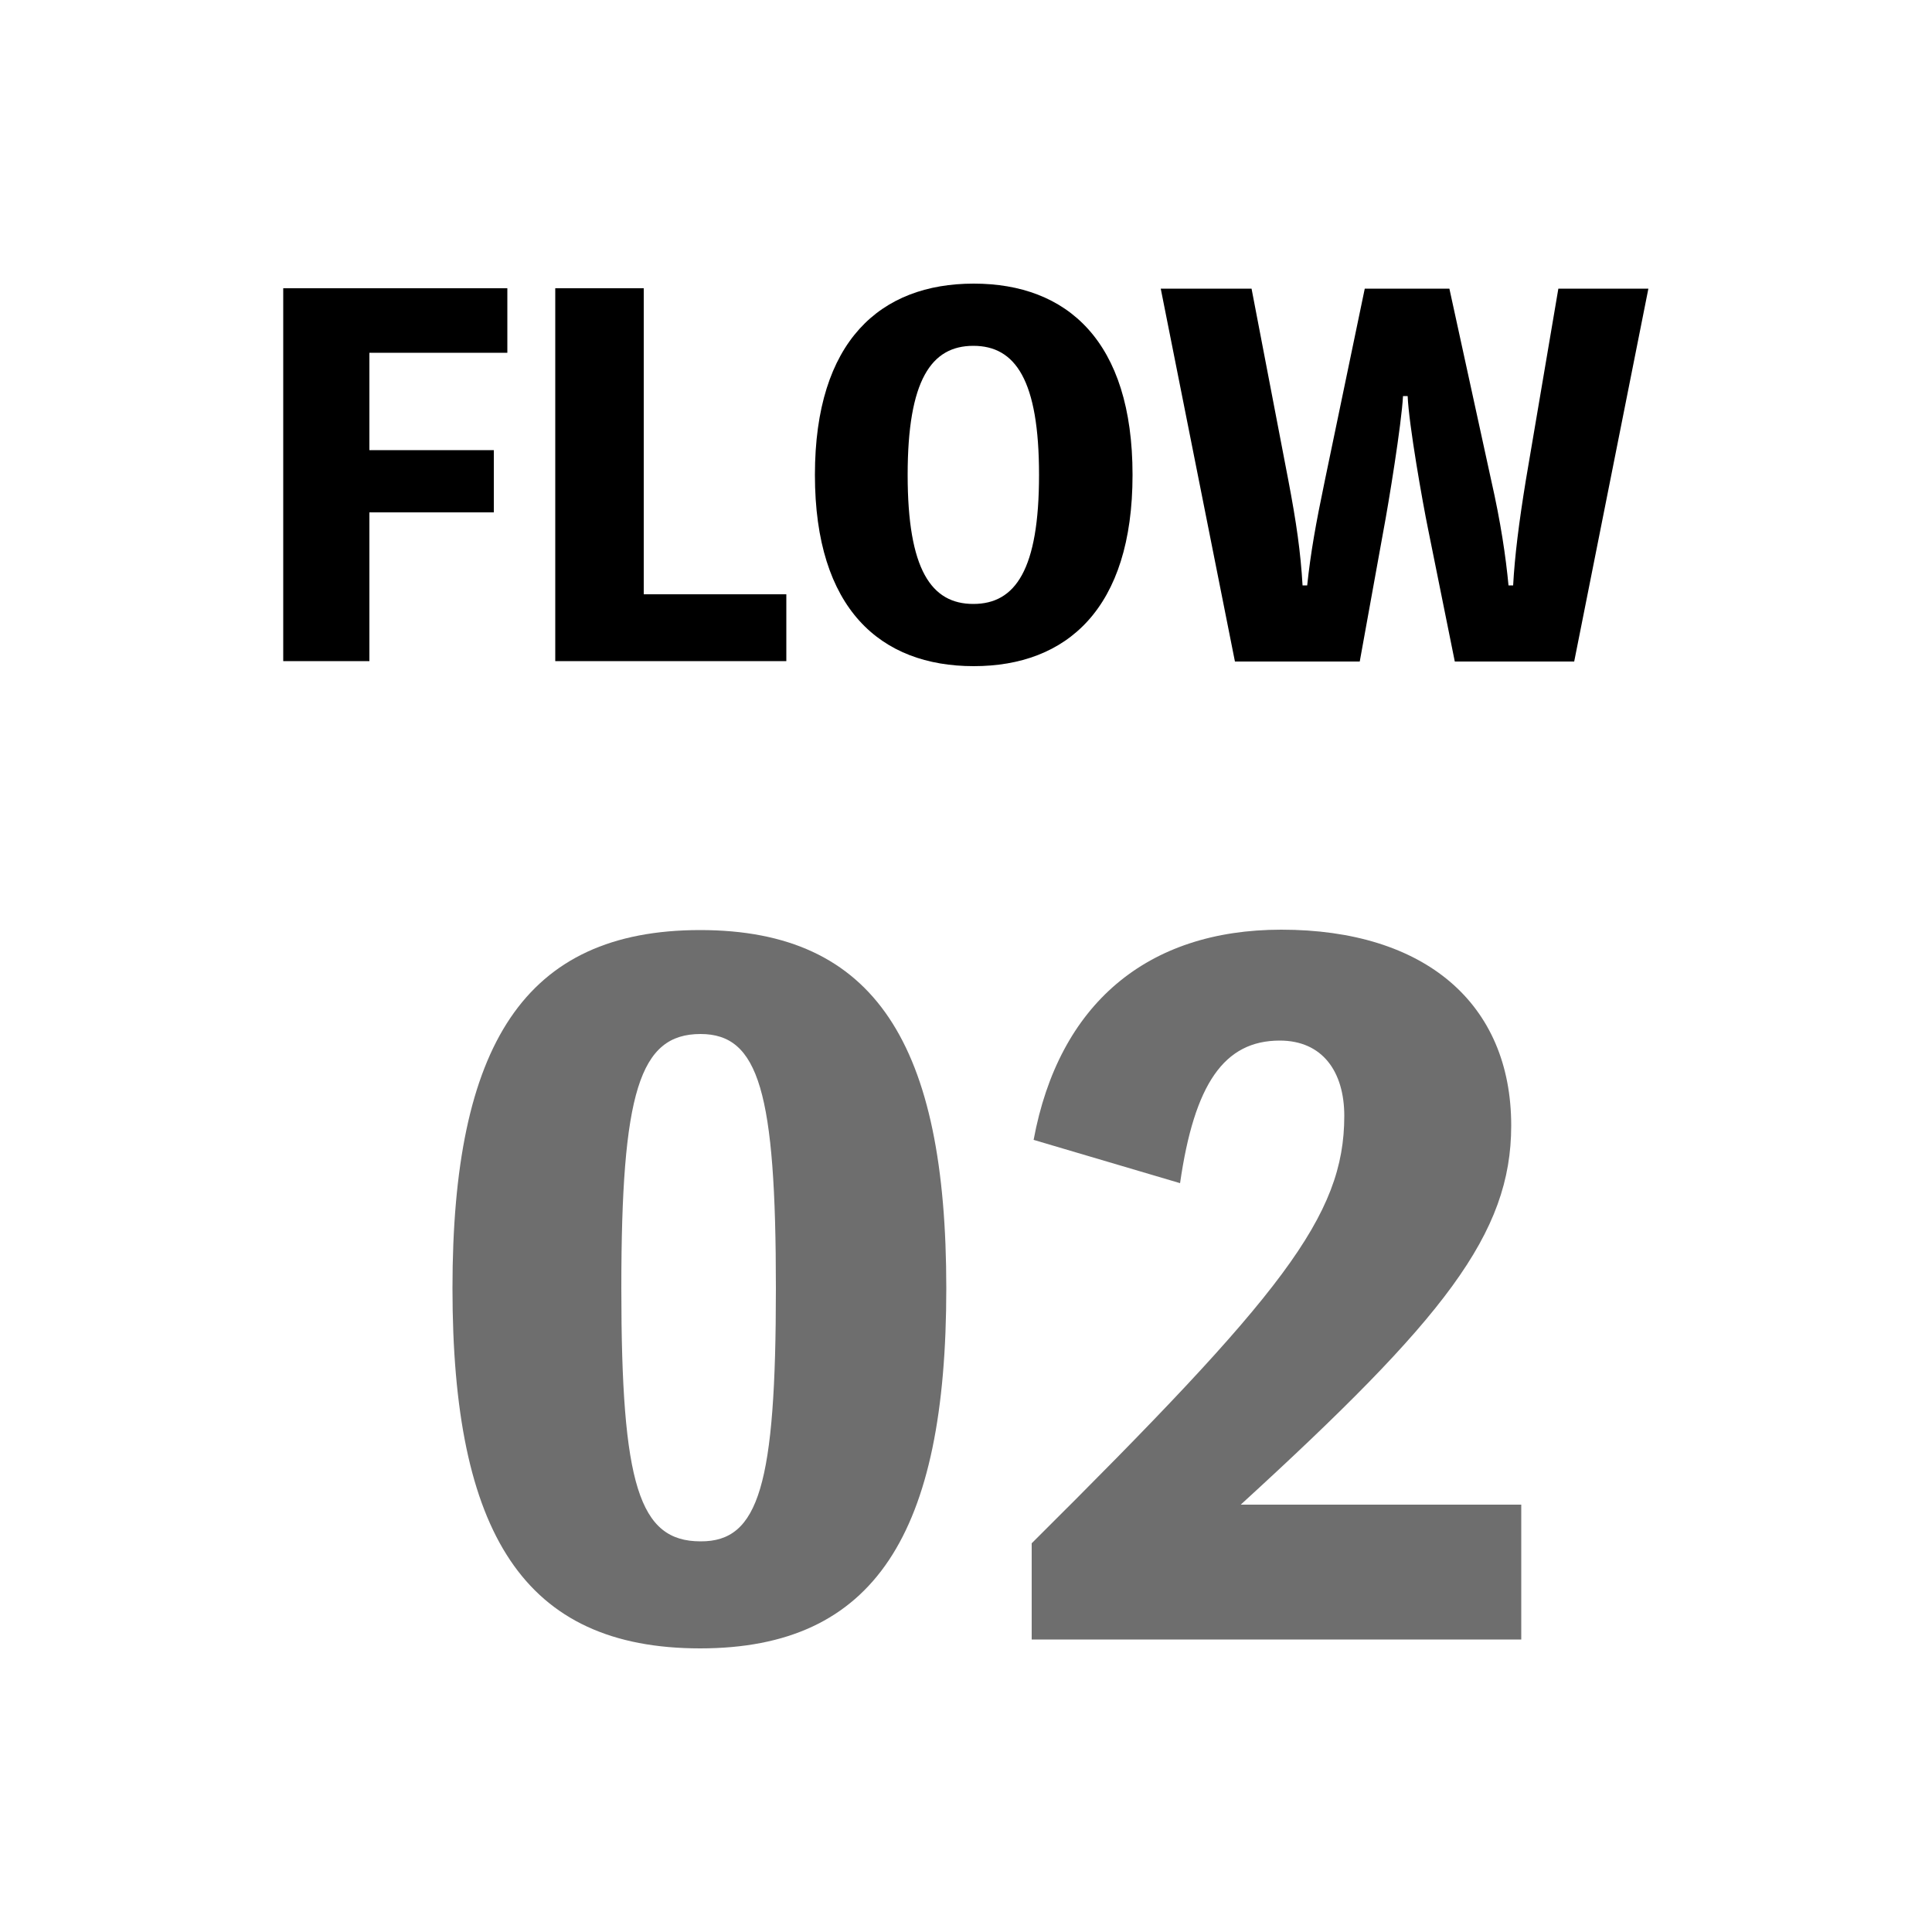 <?xml version="1.0" encoding="utf-8"?>
<!-- Generator: Adobe Illustrator 26.0.3, SVG Export Plug-In . SVG Version: 6.00 Build 0)  -->
<svg version="1.1" id="レイヤー_1" xmlns="http://www.w3.org/2000/svg" xmlns:xlink="http://www.w3.org/1999/xlink" x="0px"
	 y="0px" viewBox="0 0 50 50" style="enable-background:new 0 0 50 50;" xml:space="preserve">
<style type="text/css">
	.st0{fill:#6E6E6E;}
</style>
<g>
	<g>
		<path d="M74.56,9.13v2.52h3.22v1.61h-3.22v3.85h-2.23V7.46h5.8v1.67H74.56z"/>
		<path d="M85.35,15.38v1.73h-5.98V7.46h2.29v7.92H85.35z"/>
		<path d="M94.31,12.29c0,3.46-1.7,4.95-4.11,4.95s-4.11-1.48-4.11-4.95s1.7-4.95,4.11-4.95S94.31,8.82,94.31,12.29z M91.89,12.29
			c0-2.45-0.61-3.34-1.7-3.34s-1.7,0.89-1.7,3.34s0.61,3.34,1.7,3.34S91.89,14.74,91.89,12.29z"/>
		<path d="M101.31,10.25c-0.04,0.73-0.37,2.76-0.51,3.5l-0.61,3.37h-3.23l-1.92-9.65h2.35l0.95,4.95c0.21,1.1,0.32,1.87,0.37,2.73
			h0.12c0.09-0.85,0.22-1.58,0.46-2.73l1.03-4.95h2.19l1.08,4.95c0.25,1.1,0.38,1.99,0.45,2.73h0.12c0.04-0.75,0.15-1.63,0.33-2.73
			l0.84-4.95h2.33l-1.92,9.65h-3.09l-0.69-3.42c-0.14-0.68-0.5-2.71-0.53-3.45H101.31z"/>
	</g>
	<g>
		<g>
			<path class="st0" d="M89.49,33.34c0,6.34-1.84,9.32-6.37,9.32c-4.56,0-6.41-2.97-6.41-9.32c0-6.3,1.86-9.27,6.41-9.27
				C87.66,24.07,89.49,27.04,89.49,33.34z M85.08,33.34c0-5.07-0.44-6.58-1.95-6.58c-1.58,0-2.05,1.51-2.05,6.58
				c0,5.09,0.46,6.55,2.05,6.55C84.64,39.9,85.08,38.43,85.08,33.34z"/>
			<path class="st0" d="M102.9,39.52v2.91H91.61v-2.91h3.62V28.25l-4,1.51v-3.21l5.97-2.23h2.09v15.2H102.9z"/>
		</g>
	</g>
</g>
<g>
	<g>
		<path d="M9.56,9.13v2.52h3.22v1.61H9.56v3.85H7.33V7.46h5.8v1.67H9.56z"/>
		<path d="M20.35,15.38v1.73h-5.98V7.46h2.29v7.92H20.35z"/>
		<path d="M29.31,12.29c0,3.46-1.7,4.95-4.11,4.95s-4.11-1.48-4.11-4.95s1.7-4.95,4.11-4.95S29.31,8.82,29.31,12.29z M26.89,12.29
			c0-2.45-0.61-3.34-1.7-3.34s-1.7,0.89-1.7,3.34s0.61,3.34,1.7,3.34S26.89,14.74,26.89,12.29z"/>
		<path d="M36.31,10.25c-0.04,0.73-0.37,2.76-0.51,3.5l-0.61,3.37h-3.23l-1.92-9.65h2.35l0.95,4.95c0.21,1.1,0.32,1.87,0.37,2.73
			h0.12c0.09-0.85,0.22-1.58,0.46-2.73l1.03-4.95h2.19l1.08,4.95c0.25,1.1,0.38,1.99,0.45,2.73h0.12c0.04-0.75,0.15-1.63,0.33-2.73
			l0.84-4.95h2.33l-1.92,9.65h-3.09l-0.69-3.42c-0.14-0.68-0.5-2.71-0.53-3.45H36.31z"/>
	</g>
	<g>
		<g>
			<path class="st0" d="M24.49,33.34c0,6.34-1.84,9.32-6.37,9.32c-4.56,0-6.41-2.97-6.41-9.32c0-6.3,1.86-9.27,6.41-9.27
				C22.66,24.07,24.49,27.04,24.49,33.34z M20.08,33.34c0-5.07-0.44-6.58-1.95-6.58c-1.58,0-2.05,1.51-2.05,6.58
				c0,5.09,0.46,6.55,2.05,6.55C19.64,39.9,20.08,38.43,20.08,33.34z"/>
			<path class="st0" d="M39.37,38.94v3.49H26.7v-2.49c6.48-6.44,8.09-8.46,8.09-11.06c0-1.14-0.56-1.95-1.67-1.95
				c-1.44,0-2.21,1.12-2.58,3.69l-3.79-1.12c0.65-3.51,2.93-5.44,6.41-5.44c3.72,0,5.95,1.91,5.95,5.07c0,2.81-1.74,5-7,9.81H39.37z
				"/>
		</g>
	</g>
</g>
<g>
	<g>
		<path d="M-40.49,64.41v2.53h3.22v1.61h-3.22v3.85h-2.23v-9.65h5.8v1.67H-40.49z"/>
		<path d="M-29.69,70.66v1.73h-5.98v-9.65h2.29v7.92H-29.69z"/>
		<path d="M-20.74,67.56c0,3.46-1.7,4.95-4.11,4.95s-4.11-1.48-4.11-4.95s1.7-4.95,4.11-4.95S-20.74,64.1-20.74,67.56z
			 M-23.15,67.56c0-2.45-0.61-3.34-1.7-3.34s-1.7,0.89-1.7,3.34s0.61,3.34,1.7,3.34S-23.15,70.01-23.15,67.56z"/>
		<path d="M-13.73,65.52c-0.04,0.73-0.37,2.76-0.51,3.5l-0.61,3.37h-3.23l-1.92-9.65h2.35l0.95,4.95c0.21,1.1,0.32,1.87,0.37,2.74
			h0.12c0.09-0.85,0.22-1.58,0.46-2.74l1.03-4.95h2.19l1.08,4.95c0.25,1.1,0.38,1.99,0.45,2.74h0.12c0.04-0.75,0.15-1.63,0.33-2.74
			l0.84-4.95h2.33l-1.92,9.65h-3.09l-0.69-3.42c-0.14-0.68-0.5-2.71-0.53-3.45H-13.73z"/>
	</g>
	<g>
		<g>
			<path class="st0" d="M-25.55,88.62c0,6.34-1.84,9.32-6.37,9.32c-4.56,0-6.41-2.97-6.41-9.32c0-6.3,1.86-9.27,6.41-9.27
				C-27.39,79.34-25.55,82.32-25.55,88.62z M-29.96,88.62c0-5.07-0.44-6.58-1.95-6.58c-1.58,0-2.05,1.51-2.05,6.58
				c0,5.09,0.46,6.55,2.05,6.55C-30.41,95.17-29.96,93.71-29.96,88.62z"/>
			<path class="st0" d="M-23.57,84.01c0.56-2.65,2.74-4.67,6.39-4.67c3.32,0,5.79,1.6,5.79,4.58c0,1.46-0.95,3.3-3.56,4.02
				c2.6,0.46,4.23,1.98,4.23,4.76c0,3.04-2.51,5.34-6.65,5.34c-3.49,0-5.62-1.32-6.88-4.3l4.18-1.58c0.19,1.72,1.02,2.95,2.58,2.95
				c1.49,0,2.07-1.12,2.07-2.28c0-1.86-1.37-2.67-3.18-2.67h-1.6l0.72-3.37h1.16c1.6,0,2.65-1.05,2.65-2.56
				c0-1.37-0.93-2.05-1.95-2.05c-1.16,0-1.91,0.77-2.25,2.65L-23.57,84.01z"/>
		</g>
	</g>
</g>
<g>
	<g>
		<path d="M30.51,66.41v2.53h3.22v1.61h-3.22v3.85h-2.23v-9.65h5.8v1.67H30.51z"/>
		<path d="M41.3,72.66v1.73h-5.98v-9.65h2.29v7.92H41.3z"/>
		<path d="M50.26,69.56c0,3.46-1.7,4.95-4.11,4.95s-4.11-1.48-4.11-4.95s1.7-4.95,4.11-4.95S50.26,66.1,50.26,69.56z M47.85,69.56
			c0-2.45-0.61-3.34-1.7-3.34s-1.7,0.89-1.7,3.34s0.61,3.34,1.7,3.34S47.85,72.01,47.85,69.56z"/>
		<path d="M57.27,67.52c-0.04,0.73-0.37,2.76-0.51,3.5l-0.61,3.37h-3.23l-1.92-9.65h2.35l0.95,4.95c0.21,1.1,0.32,1.87,0.37,2.74
			h0.12c0.09-0.85,0.22-1.58,0.46-2.74l1.03-4.95h2.19l1.08,4.95c0.25,1.1,0.38,1.99,0.45,2.74h0.12c0.04-0.75,0.15-1.63,0.33-2.74
			l0.84-4.95h2.33l-1.92,9.65h-3.09l-0.69-3.42c-0.14-0.68-0.5-2.71-0.53-3.45H57.27z"/>
	</g>
	<g>
		<g>
			<path class="st0" d="M45.45,90.62c0,6.34-1.84,9.32-6.37,9.32c-4.56,0-6.41-2.97-6.41-9.32c0-6.3,1.86-9.27,6.41-9.27
				C43.62,81.34,45.45,84.32,45.45,90.62z M41.04,90.62c0-5.07-0.44-6.58-1.95-6.58c-1.58,0-2.05,1.51-2.05,6.58
				c0,5.09,0.46,6.55,2.05,6.55C40.59,97.17,41.04,95.71,41.04,90.62z"/>
			<path class="st0" d="M60.49,95.77h-2.14v3.93h-4.07v-3.93H46.8v-4.02l5.74-10.16h5.81v10.71h2.14V95.77z M54.28,92.31v-7.97
				l-4.32,7.97H54.28z"/>
		</g>
	</g>
</g>
</svg>
